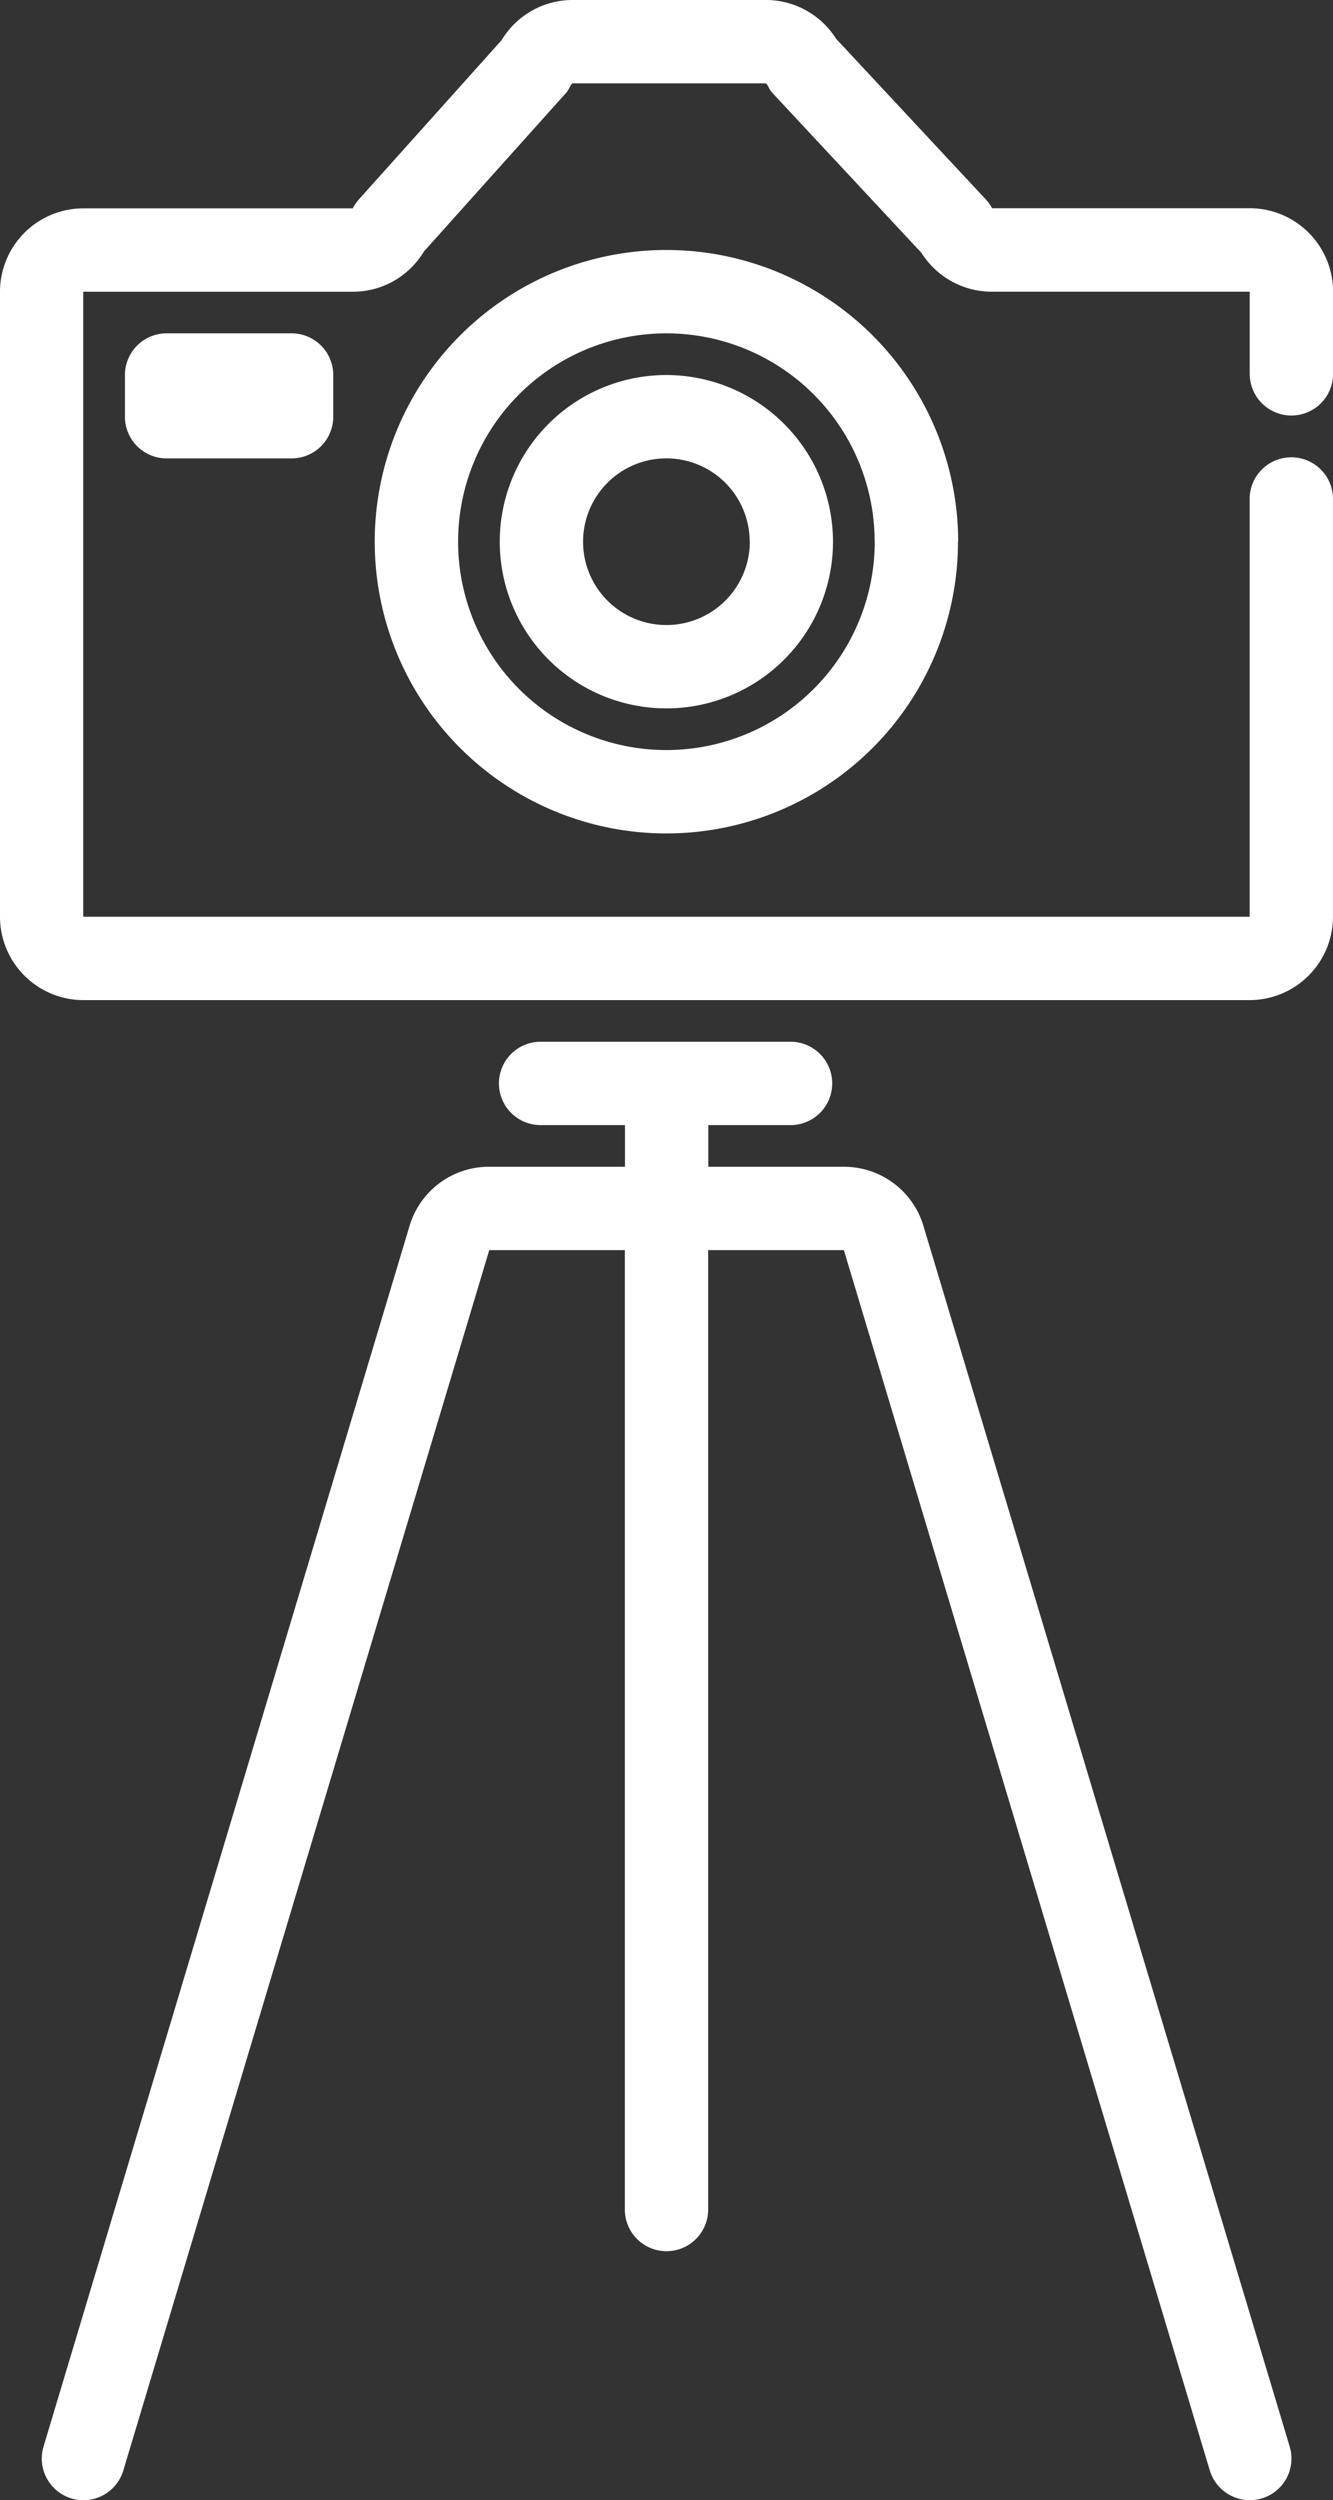 <?xml version="1.0" encoding="UTF-8"?> <svg xmlns="http://www.w3.org/2000/svg" width="48.979" height="91.835" viewBox="0 0 48.979 91.835"><rect x="0" y="0" width="48.979" height="91.835" fill="#333333" stroke="none"/><path id="noun-photography-7662270" d="M345.911,51.285V48.224H336.44a3.055,3.055,0,0,1-2.587-1.423l-5.5-5.9c-.092-.1-.168-.329-.233-.329h-7.083c-.061,0-.138.23-.226.329l-5.246,5.851a3.034,3.034,0,0,1-2.613,1.473h-9.9V71.183H345.91V55.877a1.531,1.531,0,1,1,3.061,0V71.183a3.065,3.065,0,0,1-3.061,3.061H303.054a3.065,3.065,0,0,1-3.061-3.061V48.224a3.065,3.065,0,0,1,3.061-3.061h9.9a1.619,1.619,0,0,1,.226-.329l5.246-5.851a3.041,3.041,0,0,1,2.617-1.473h7.083a3.05,3.05,0,0,1,2.587,1.423l5.5,5.9a1.629,1.629,0,0,1,.233.325l9.467,0a3.065,3.065,0,0,1,3.061,3.061v3.061a1.531,1.531,0,0,1-3.061,0ZM330.6,57.407a6.122,6.122,0,1,1-6.122-6.122A6.13,6.13,0,0,1,330.6,57.407Zm-3.061,0a3.061,3.061,0,1,0-3.061,3.061A3.065,3.065,0,0,0,327.544,57.407Zm7.653,0a10.715,10.715,0,1,1-10.715-10.715A10.727,10.727,0,0,1,335.2,57.407Zm-3.061,0a7.653,7.653,0,1,0-7.653,7.653A7.661,7.661,0,0,0,332.135,57.407Zm1.795,25.14A3.044,3.044,0,0,0,331,80.366h-4.982V78.835h3.061a1.531,1.531,0,0,0,0-3.061h-9.183a1.531,1.531,0,1,0,0,3.061h3.061v1.531H317.97a3.04,3.04,0,0,0-2.931,2.181l-13.446,44.826a1.53,1.53,0,1,0,2.931.88L317.97,83.427h4.982v35.2a1.531,1.531,0,1,0,3.061,0v-35.2H331l13.446,44.826a1.54,1.54,0,0,0,1.469,1.09,1.592,1.592,0,0,0,.44-.065,1.527,1.527,0,0,0,1.025-1.906ZM306.115,49.754a1.53,1.53,0,0,0-1.531,1.531v1.531a1.53,1.53,0,0,0,1.531,1.531h4.592a1.53,1.53,0,0,0,1.531-1.531V51.285a1.53,1.53,0,0,0-1.531-1.531Z" transform="translate(-299.993 -37.51)" fill="#fff"></path></svg> 